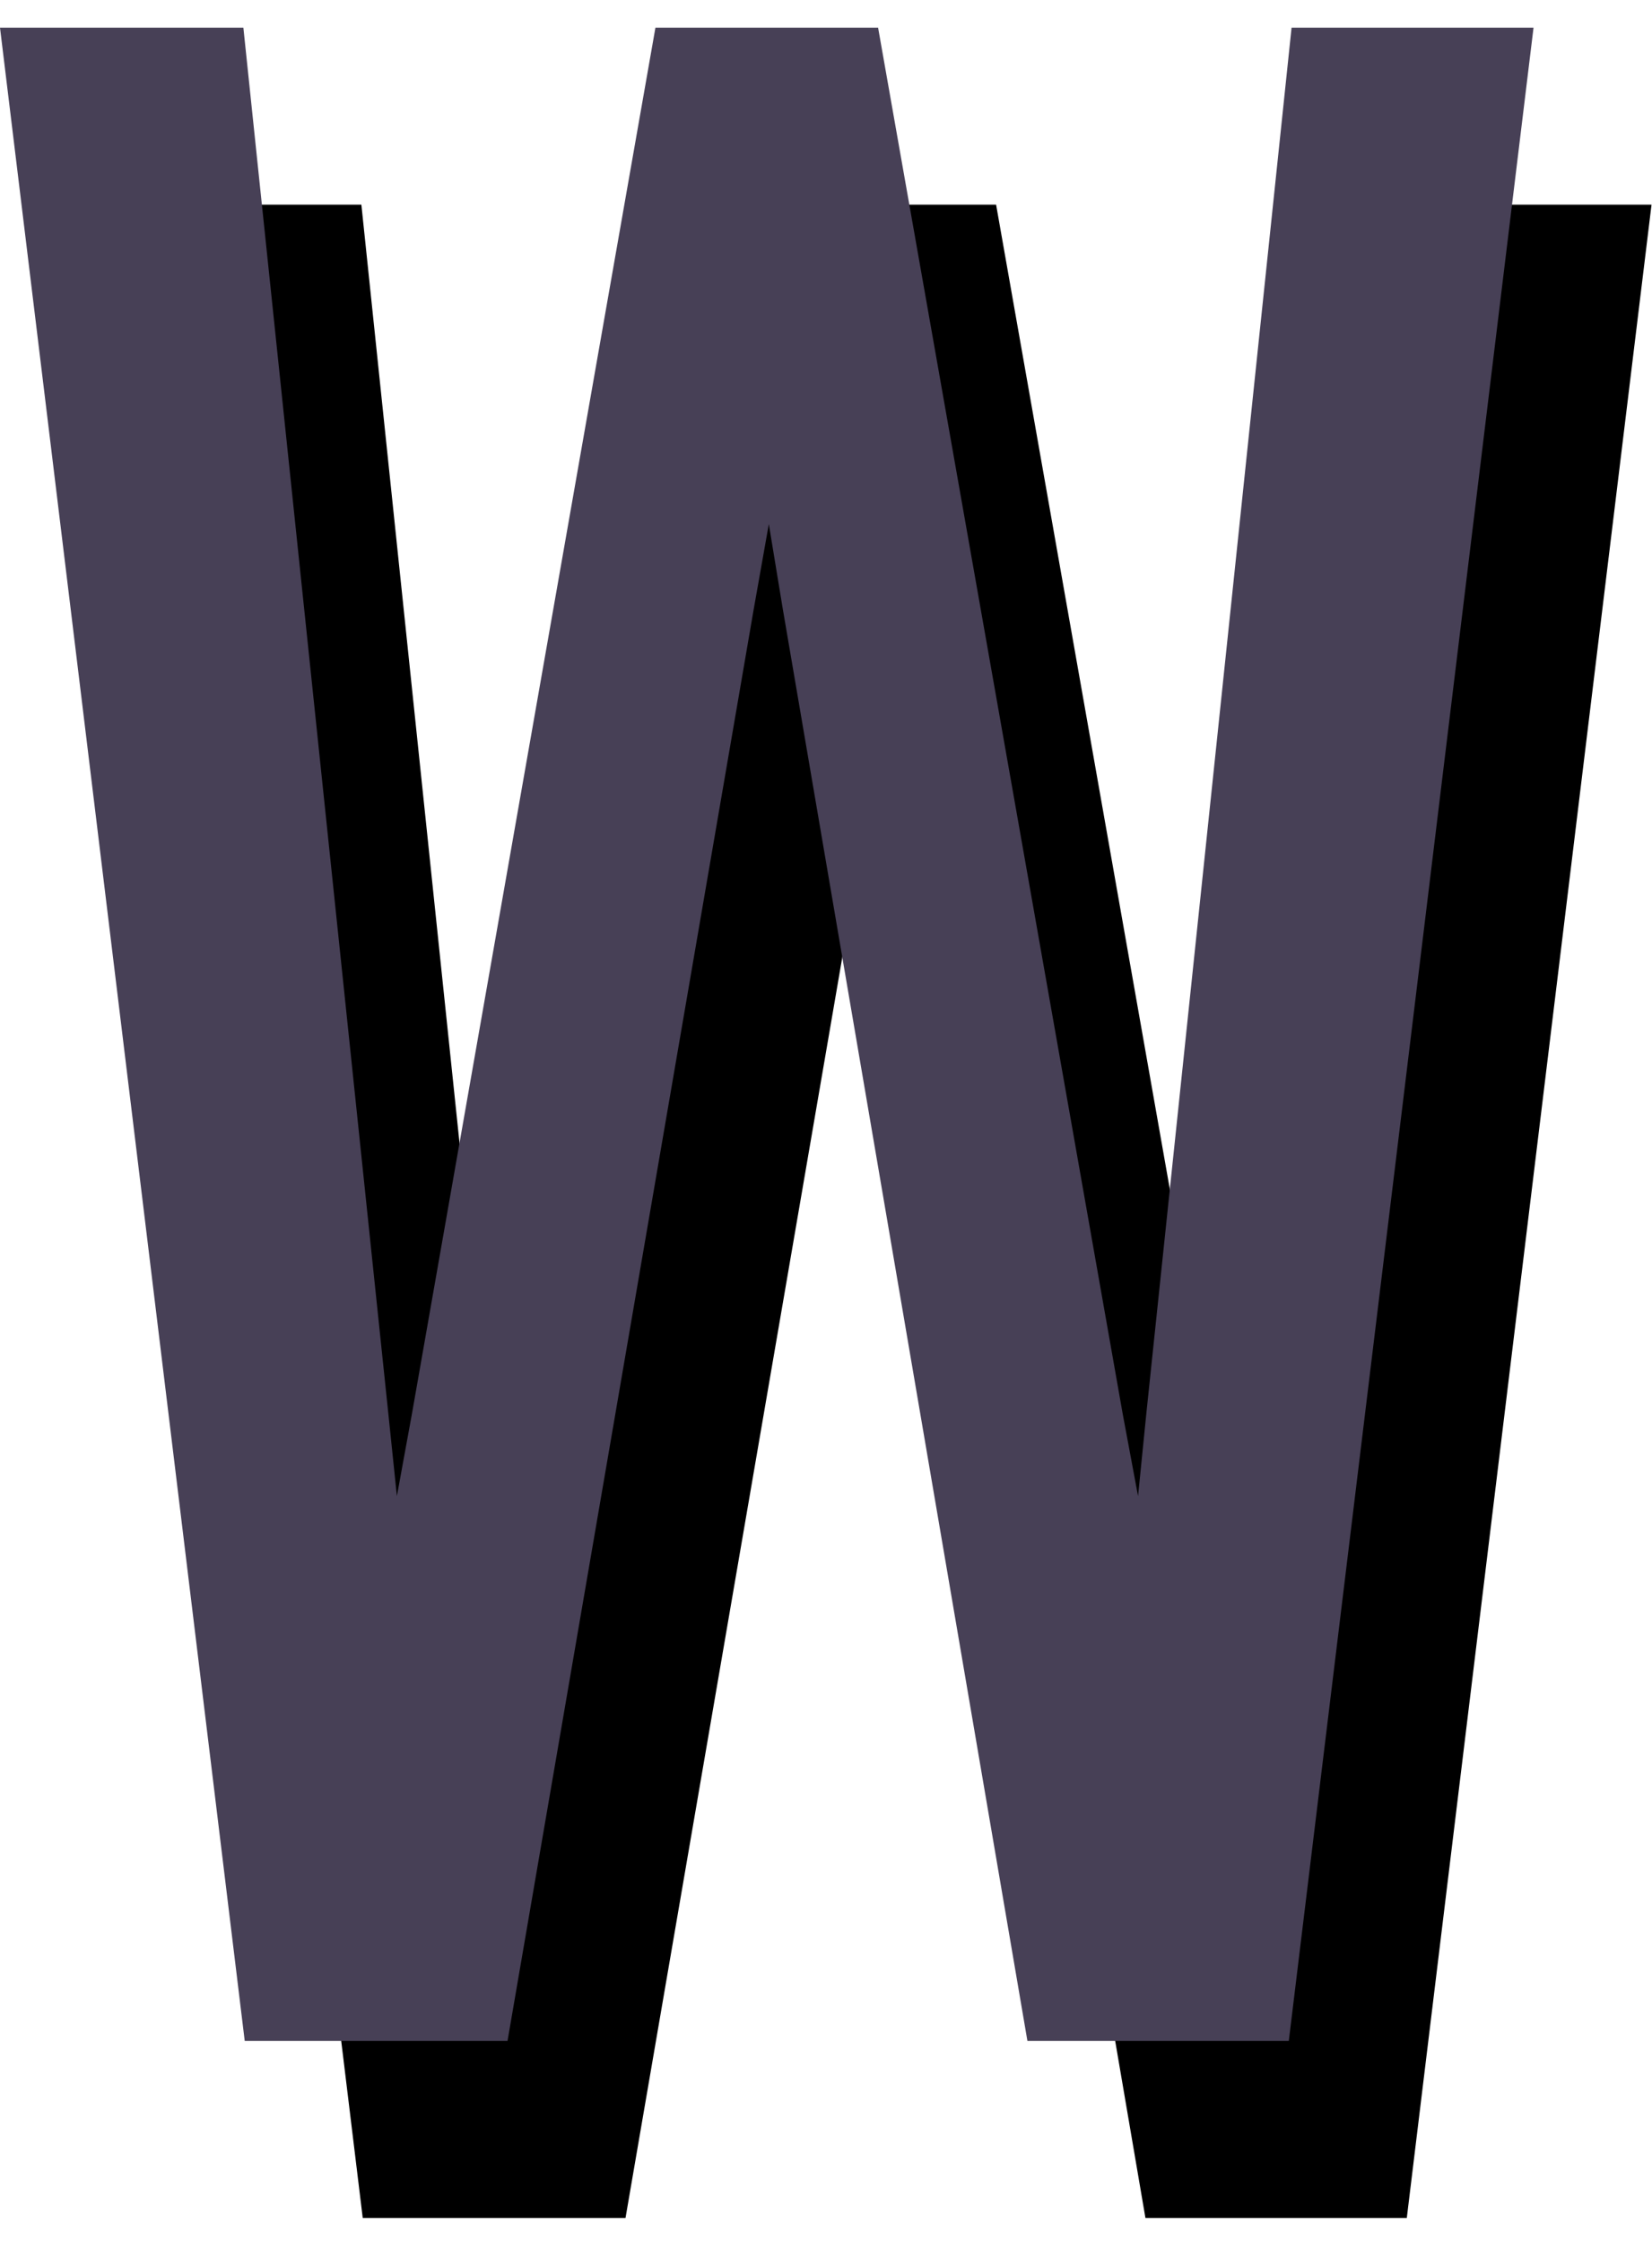 <svg width="28" height="38" viewBox="0 0 28 38" fill="none" xmlns="http://www.w3.org/2000/svg">
<path d="M6.148 37.594L2 3.469H6.125L8.586 27L8.727 28.359L8.984 26.953L13.109 3.469H16.883L21.031 26.977L21.289 28.359L21.43 26.953L23.891 3.469H27.992L23.844 37.594H19.414L15.266 13.312L15.031 11.883L14.773 13.336L10.602 37.594H6.148Z" fill="black"/>
<path d="M4.148 34.594L0 0.469H4.125L6.586 24L6.727 25.359L6.984 23.953L11.109 0.469H14.883L19.031 23.977L19.289 25.359L19.43 23.953L21.891 0.469H25.992L21.844 34.594H17.414L13.266 10.312L13.031 8.883L12.773 10.336L8.602 34.594H4.148Z" fill="#474056"/>
</svg>
